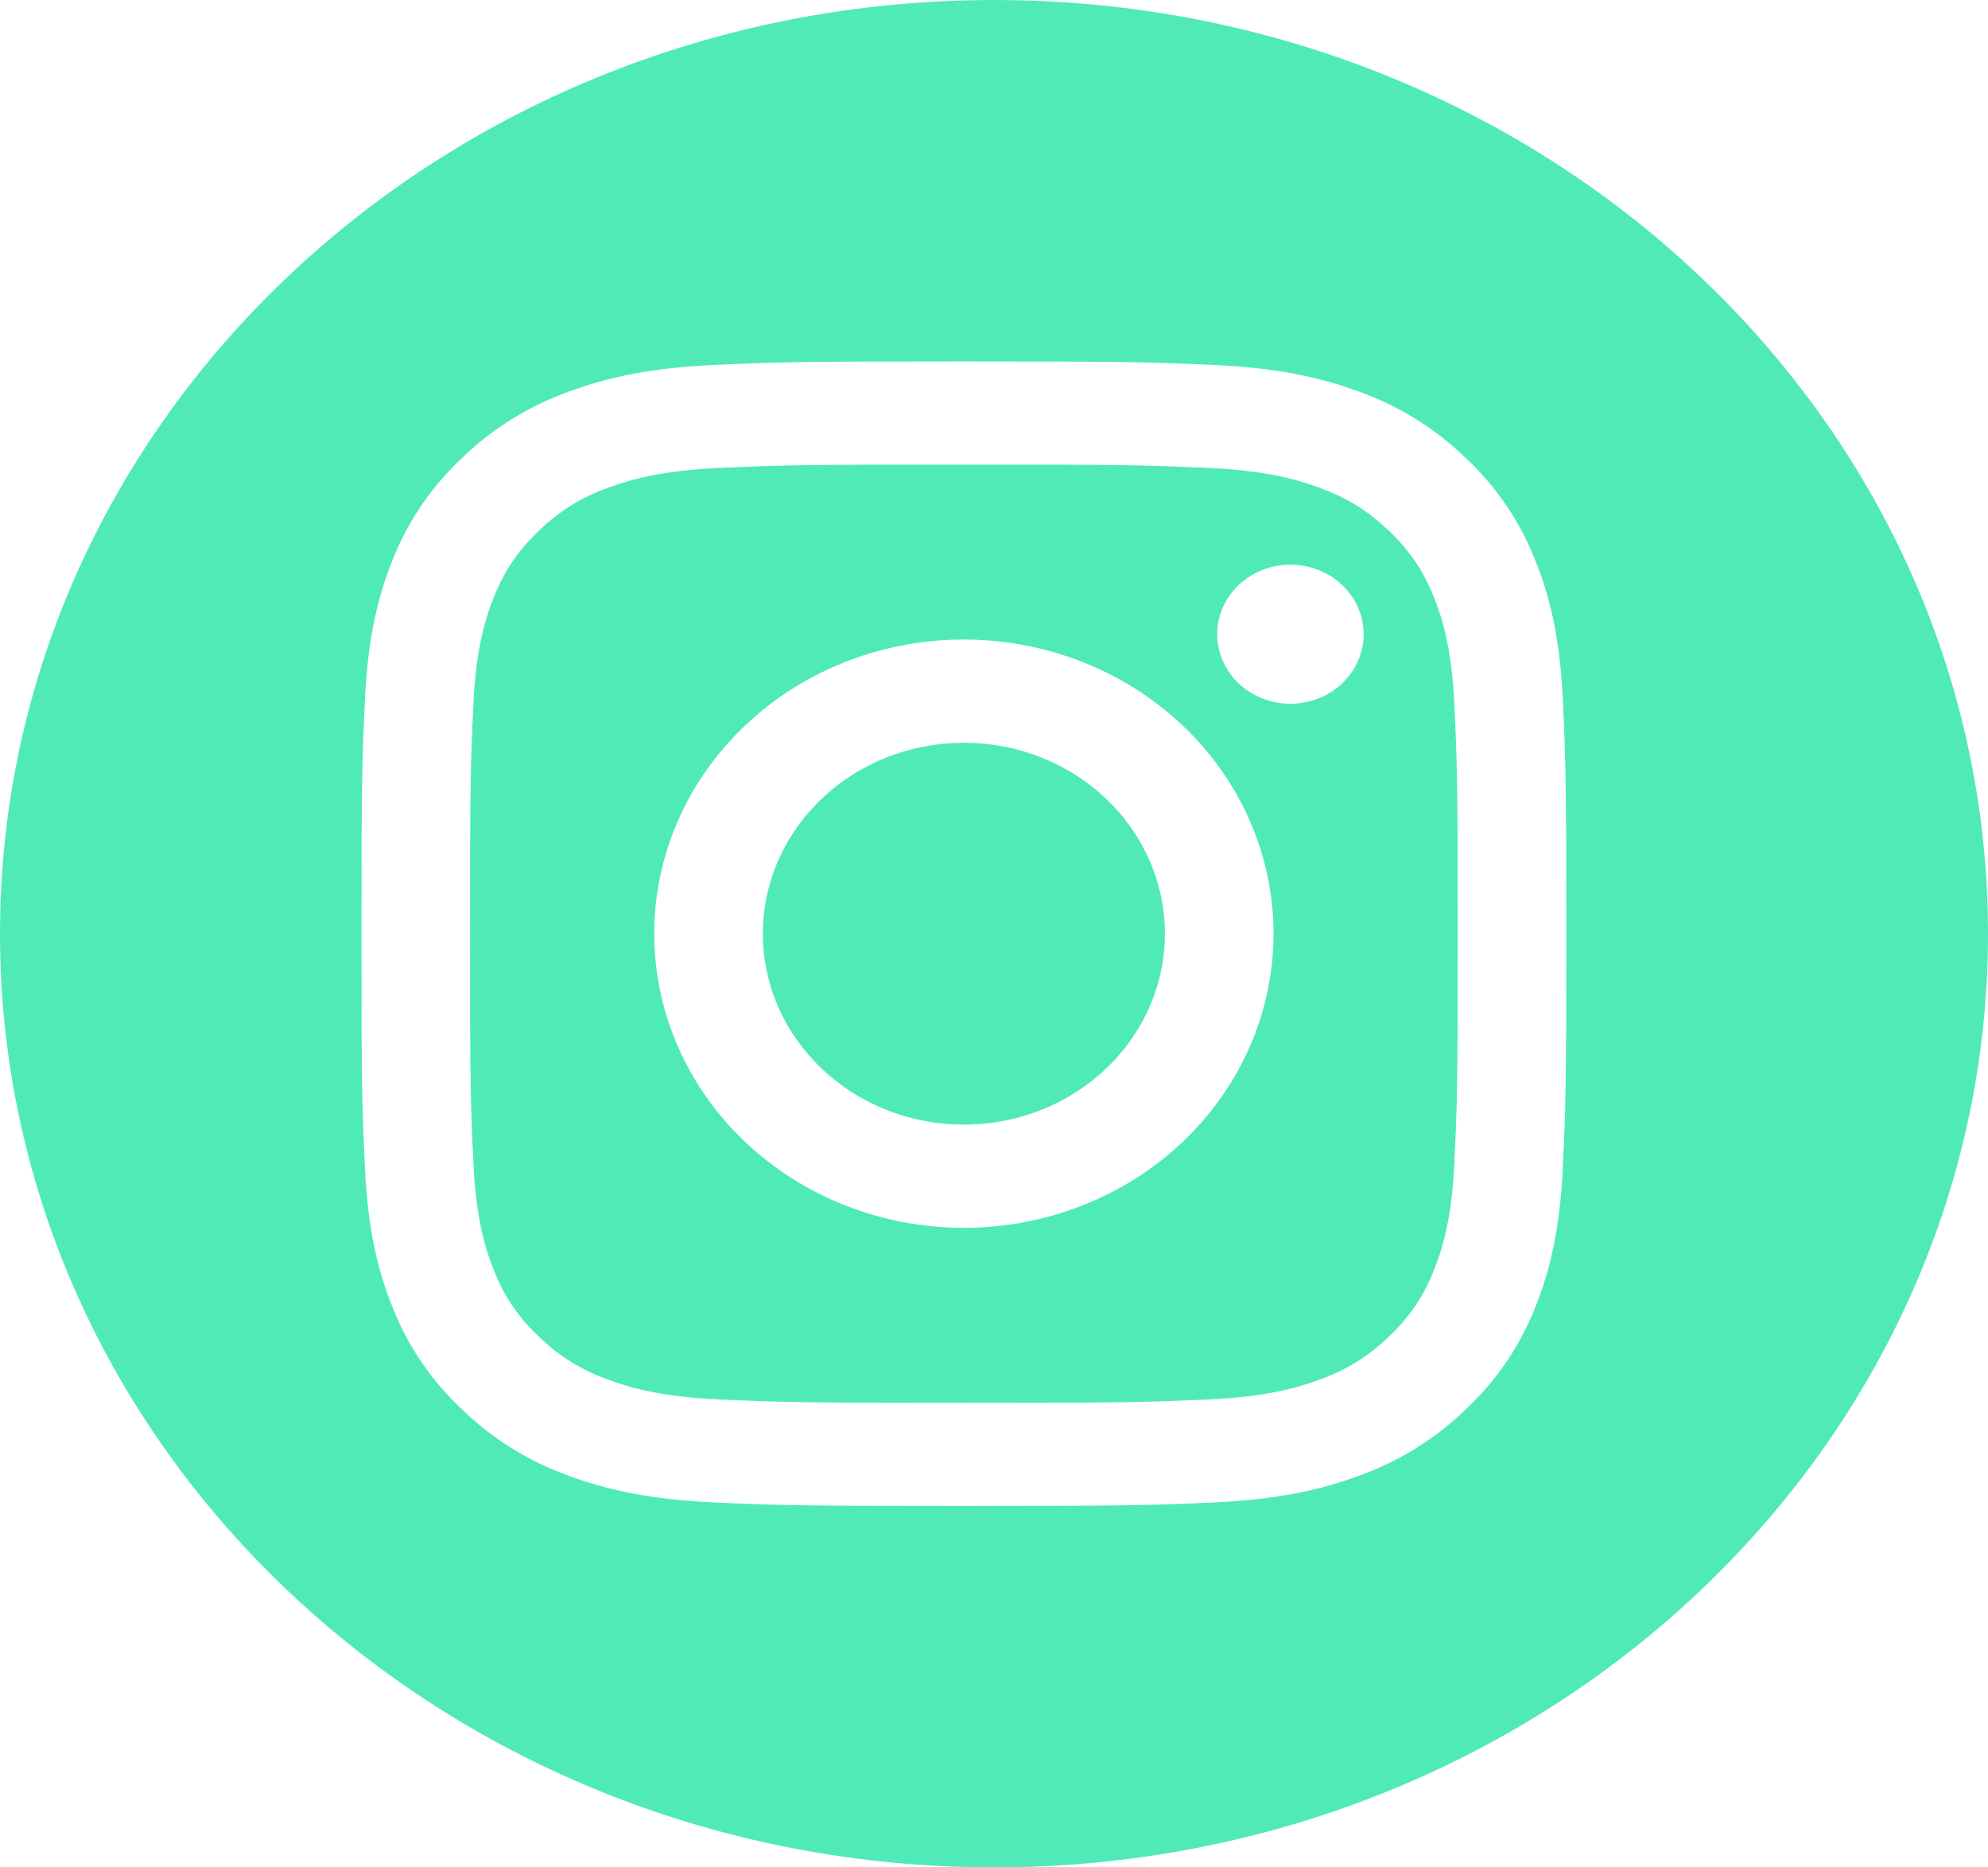 <?xml version="1.0" encoding="UTF-8"?> <svg xmlns="http://www.w3.org/2000/svg" width="33" height="31" viewBox="0 0 33 31" fill="none"><path d="M16.5 0C25.613 0 33 6.94 33 15.5C33 24.06 25.613 31 16.5 31C7.387 31 0 24.06 0 15.5C0 6.94 7.387 0 16.5 0ZM16 6C13.284 6 12.944 6.01 11.877 6.057C10.812 6.103 10.085 6.264 9.449 6.499C8.783 6.737 8.178 7.111 7.678 7.595C7.169 8.069 6.776 8.644 6.524 9.277C6.279 9.881 6.108 10.573 6.06 11.584C6.012 12.597 6 12.919 6 15.5C6 18.081 6.011 18.404 6.06 19.417C6.108 20.428 6.278 21.119 6.525 21.723C6.776 22.356 7.169 22.931 7.679 23.406C8.178 23.889 8.782 24.263 9.449 24.502C10.085 24.736 10.812 24.897 11.877 24.943C12.944 24.99 13.284 25 16 25C18.716 25 19.056 24.99 20.123 24.943C21.188 24.897 21.915 24.736 22.551 24.501C23.217 24.263 23.822 23.889 24.322 23.405C24.831 22.931 25.224 22.356 25.476 21.723C25.722 21.119 25.892 20.428 25.94 19.417C25.989 18.404 26 18.08 26 15.5C26 12.92 25.989 12.596 25.94 11.583C25.892 10.572 25.722 9.881 25.475 9.277C25.224 8.643 24.83 8.068 24.321 7.594C23.822 7.111 23.218 6.737 22.551 6.498C21.915 6.264 21.187 6.103 20.122 6.057C19.056 6.011 18.717 6 16 6ZM16 7.712C18.67 7.712 18.987 7.721 20.041 7.767C21.016 7.809 21.546 7.964 21.898 8.095C22.365 8.266 22.698 8.473 23.048 8.805C23.398 9.137 23.614 9.453 23.795 9.896C23.932 10.232 24.095 10.735 24.14 11.661C24.188 12.663 24.198 12.964 24.198 15.5C24.198 18.036 24.188 18.337 24.14 19.339C24.095 20.265 23.933 20.768 23.795 21.104C23.635 21.516 23.38 21.889 23.048 22.195C22.725 22.511 22.333 22.753 21.898 22.905C21.546 23.036 21.016 23.191 20.041 23.233C18.987 23.279 18.67 23.288 16 23.288C13.33 23.288 13.013 23.279 11.959 23.233C10.984 23.191 10.454 23.036 10.102 22.905C9.667 22.753 9.275 22.511 8.952 22.195C8.62 21.889 8.365 21.516 8.205 21.104C8.068 20.768 7.905 20.265 7.86 19.339C7.812 18.337 7.802 18.036 7.802 15.5C7.802 12.964 7.812 12.663 7.86 11.661C7.905 10.735 8.067 10.232 8.205 9.896C8.386 9.453 8.603 9.137 8.952 8.805C9.275 8.489 9.667 8.247 10.102 8.095C10.454 7.964 10.984 7.809 11.959 7.767C13.013 7.721 13.33 7.712 16 7.712ZM16 10.617C14.637 10.617 13.329 11.131 12.365 12.047C11.401 12.963 10.86 14.205 10.86 15.5C10.86 16.795 11.401 18.037 12.365 18.953C13.329 19.869 14.637 20.383 16 20.383C17.363 20.383 18.671 19.869 19.635 18.953C20.599 18.037 21.14 16.795 21.14 15.5C21.14 14.205 20.599 12.963 19.635 12.047C18.671 11.131 17.363 10.617 16 10.617ZM16 12.33C16.885 12.33 17.734 12.664 18.359 13.259C18.985 13.853 19.337 14.659 19.337 15.5C19.337 16.341 18.985 17.147 18.359 17.741C17.734 18.336 16.885 18.67 16 18.67C15.562 18.67 15.127 18.588 14.723 18.429C14.318 18.269 13.95 18.035 13.641 17.741C13.331 17.447 13.085 17.097 12.917 16.713C12.749 16.328 12.663 15.916 12.663 15.5C12.663 15.084 12.749 14.672 12.917 14.287C13.085 13.903 13.331 13.553 13.641 13.259C13.95 12.964 14.318 12.731 14.723 12.571C15.127 12.412 15.562 12.33 16 12.33ZM21.42 9.374C21.098 9.374 20.789 9.496 20.561 9.712C20.334 9.928 20.205 10.222 20.205 10.528C20.205 10.834 20.334 11.128 20.561 11.345C20.789 11.561 21.098 11.682 21.42 11.683C21.742 11.683 22.052 11.561 22.279 11.345C22.507 11.128 22.636 10.834 22.636 10.528C22.636 10.222 22.507 9.928 22.279 9.712C22.052 9.496 21.742 9.374 21.42 9.374Z" fill="#50EAB9"></path></svg> 
